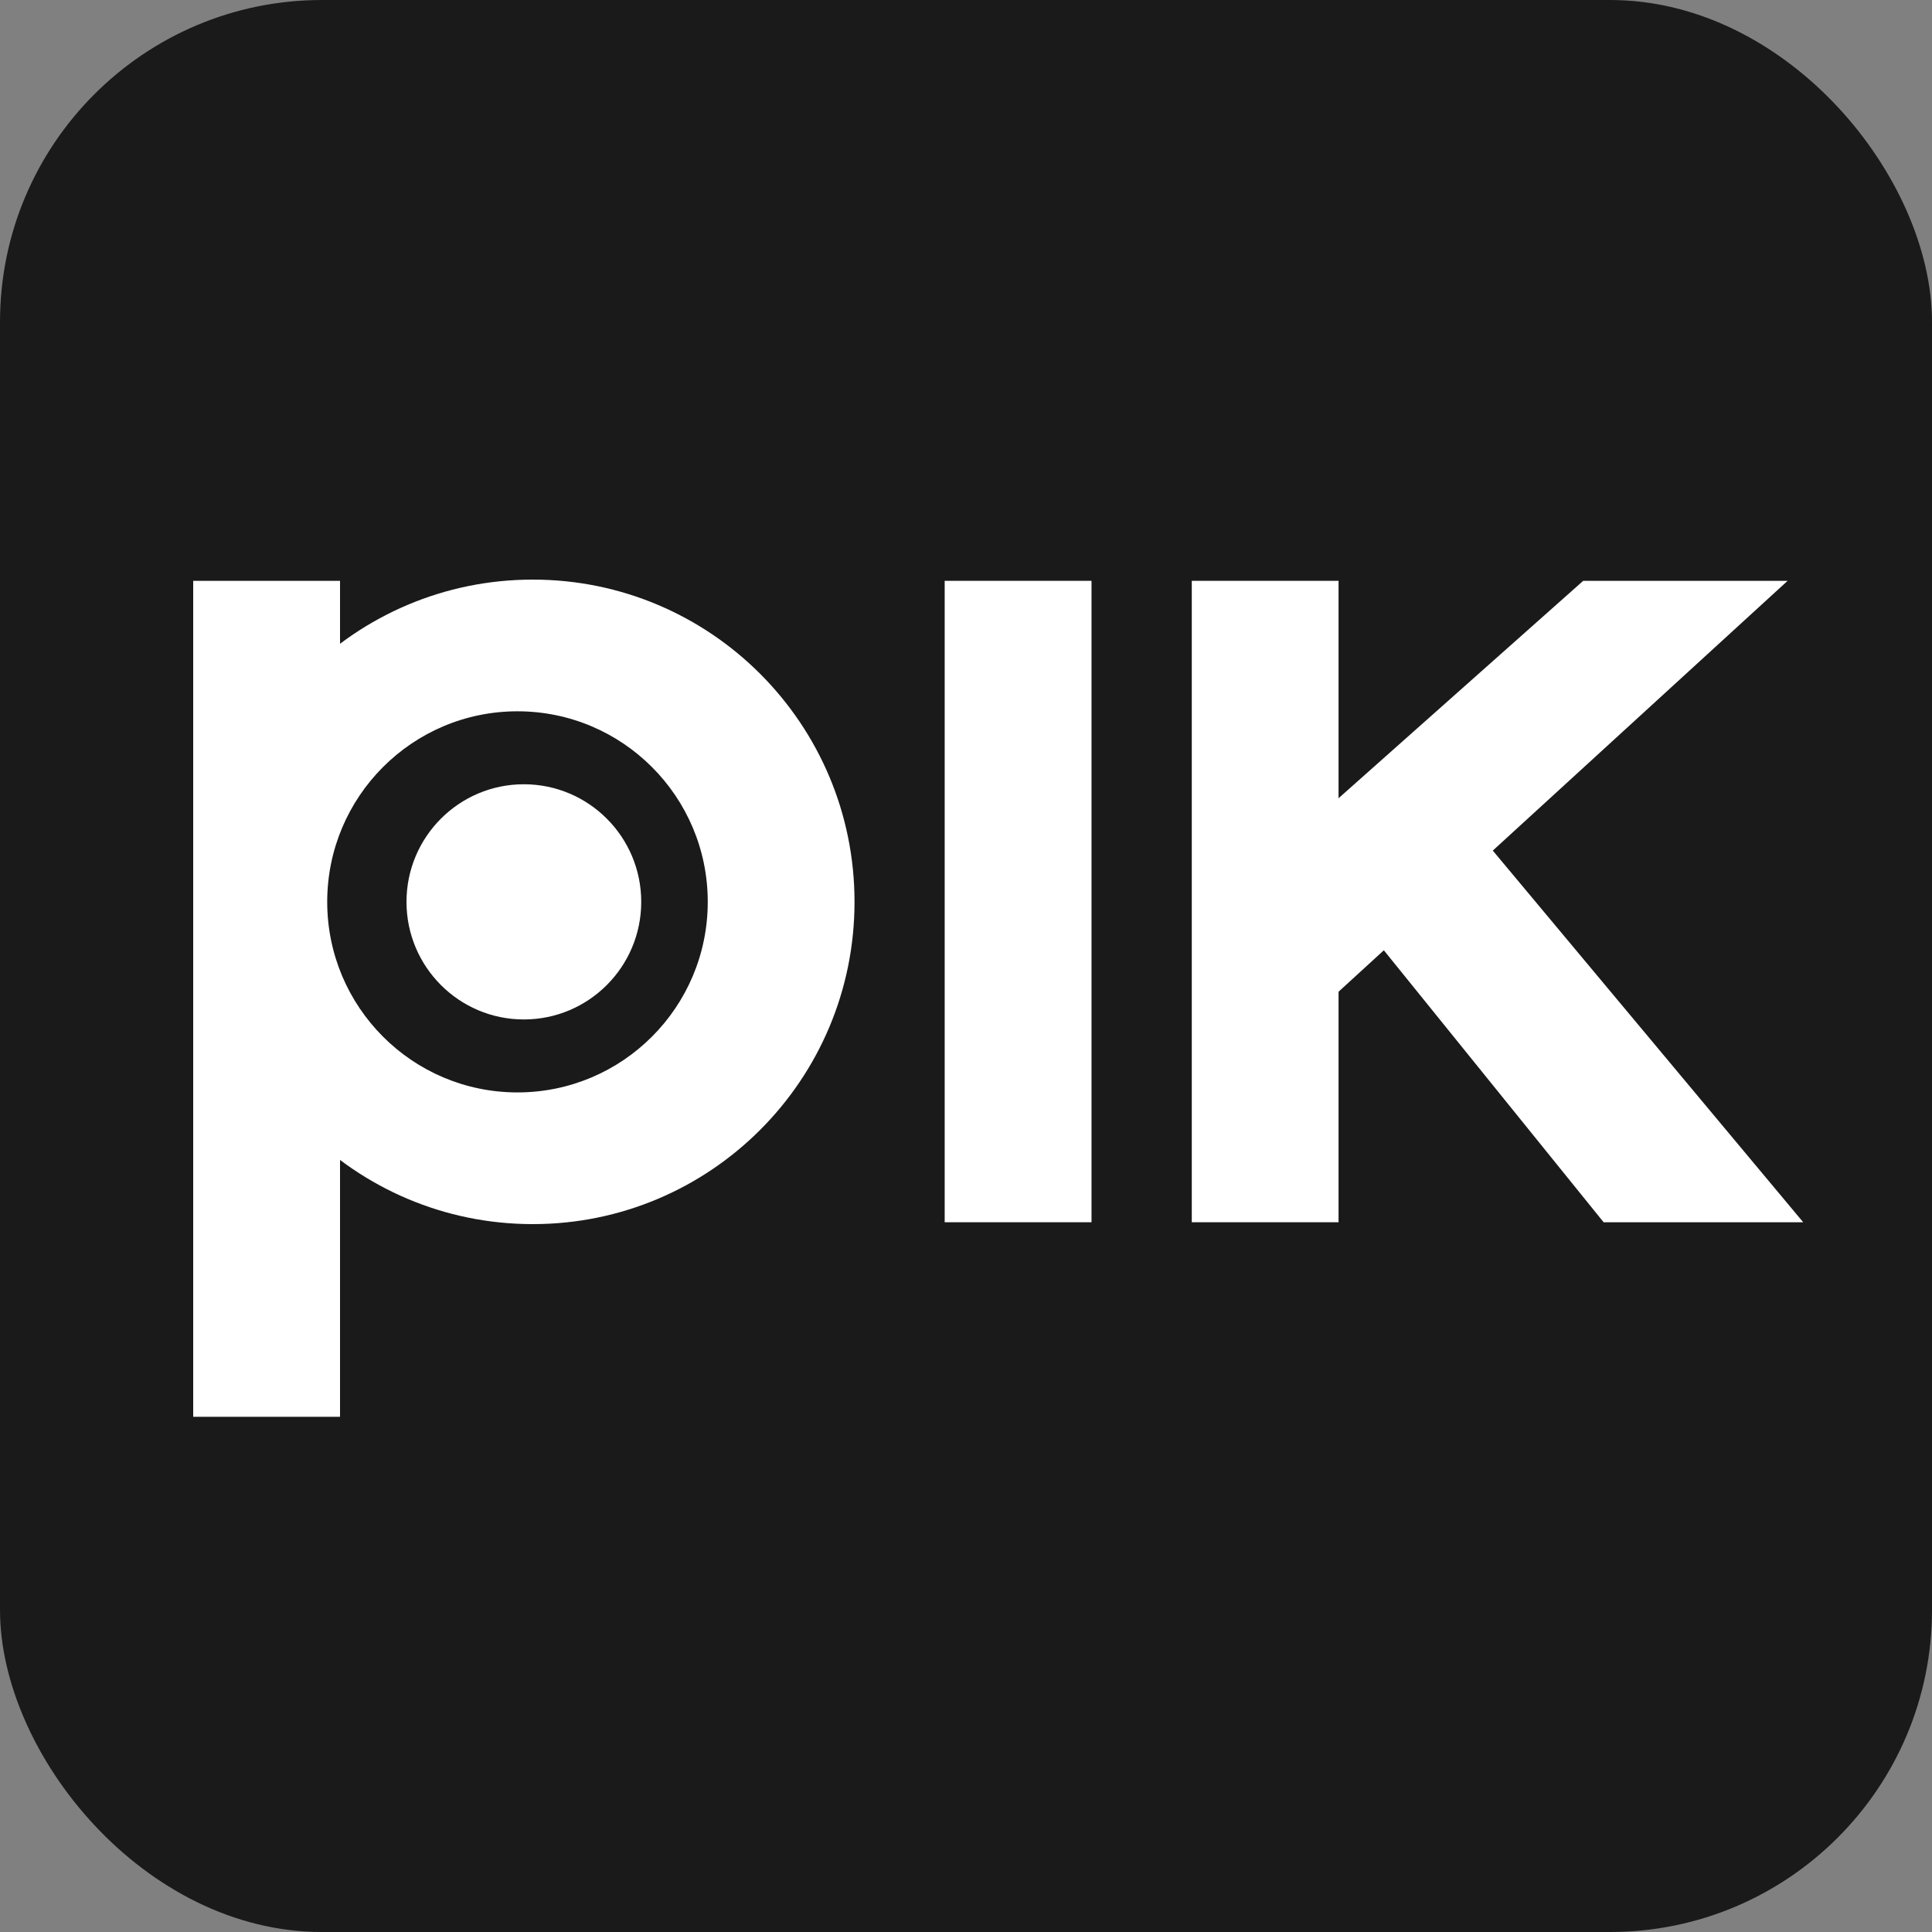 <svg width="30" height="30" viewBox="0 0 30 30" fill="none" xmlns="http://www.w3.org/2000/svg">
<rect x="0" y="0" width="30" height="30" fill="#808080" stroke="none"/>
<rect width="30" height="30" rx="5" fill="#1A1A1A"/>
<g clip-path="url(#clip0_75_13)">
<path d="M5.28 12.023C4.879 12.581 4.643 13.265 4.643 14.004C4.643 14.743 4.879 15.427 5.28 15.985V22H3V9.019H5.28V12.023Z" fill="white"/>
<path d="M16.949 9.019H14.669V18.979H16.949V9.019Z" fill="white"/>
<path d="M20.785 9.019H18.506V18.979H20.785V9.019Z" fill="white"/>
<path d="M8.273 9C5.513 9 3.276 11.24 3.276 14.004C3.276 16.768 5.513 19.008 8.273 19.008C11.033 19.008 13.269 16.768 13.269 14.004C13.269 11.24 11.033 9 8.273 9ZM8.035 16.963C6.404 16.963 5.081 15.638 5.081 14.004C5.081 12.37 6.404 11.045 8.035 11.045C9.667 11.045 10.99 12.37 10.99 14.004C10.99 15.638 9.667 16.963 8.035 16.963Z" fill="white"/>
<path d="M8.134 15.83C9.141 15.83 9.957 15.012 9.957 14.004C9.957 12.996 9.141 12.178 8.134 12.178C7.128 12.178 6.312 12.996 6.312 14.004C6.312 15.012 7.128 15.83 8.134 15.83Z" fill="white"/>
<path d="M19.729 13.333L24.584 9.019H27.758L19.817 16.285L19.729 13.333Z" fill="white"/>
<path d="M22.836 12.796L21.27 14.486L24.901 18.979H28L22.836 12.796Z" fill="white"/>
</g>
<defs>
<clipPath id="clip0_75_13">
<rect width="25" height="13" fill="white" transform="translate(3 9)"/>
</clipPath>
</defs>
</svg>
